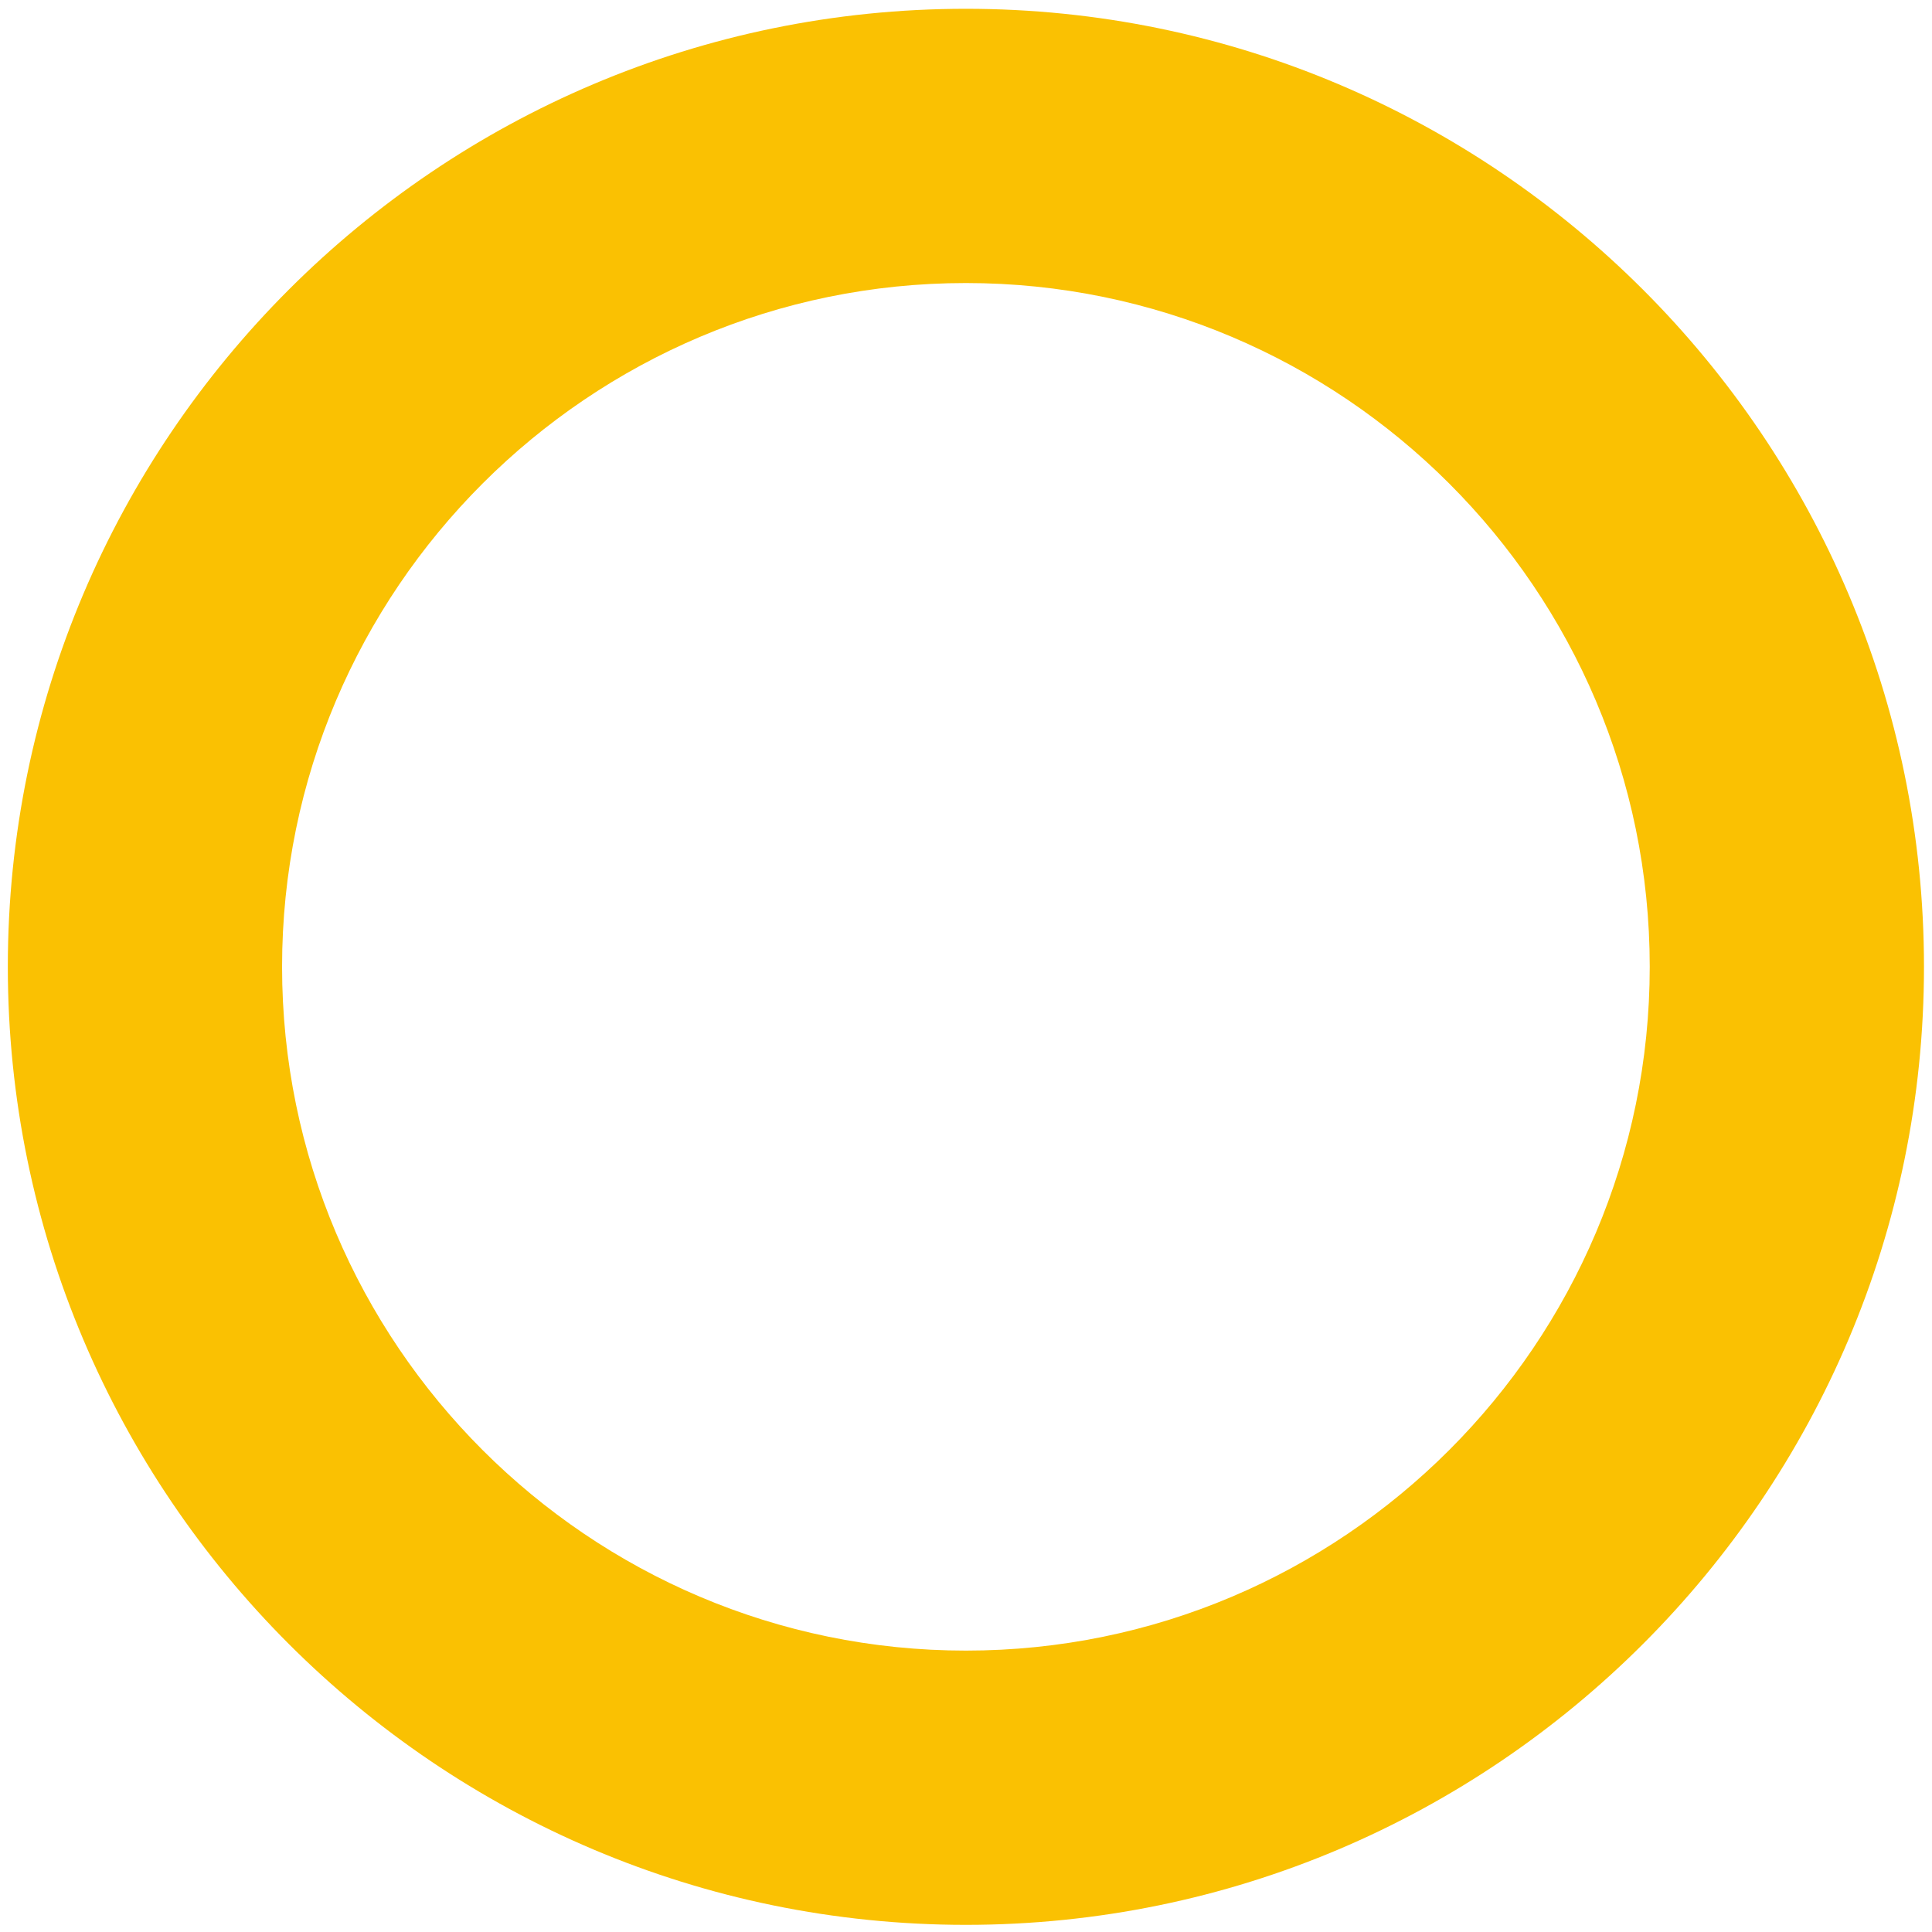 <svg width="20" height="20" viewBox="0 0 20 20" fill="none" xmlns="http://www.w3.org/2000/svg">
<path fill-rule="evenodd" clip-rule="evenodd" d="M9.999 2.93C13.902 2.93 17.078 6.105 17.078 10.008C17.078 13.911 13.902 17.087 9.999 17.087C6.096 17.087 2.92 13.911 2.92 10.008C2.92 6.105 6.096 2.93 9.999 2.93ZM9.999 19.926C15.468 19.926 19.917 15.477 19.917 10.008C19.917 4.54 15.468 0.091 9.999 0.091C4.53 0.091 0.081 4.54 0.081 10.008C0.081 15.477 4.53 19.926 9.999 19.926Z" fill="#FAC102"/>
</svg>
